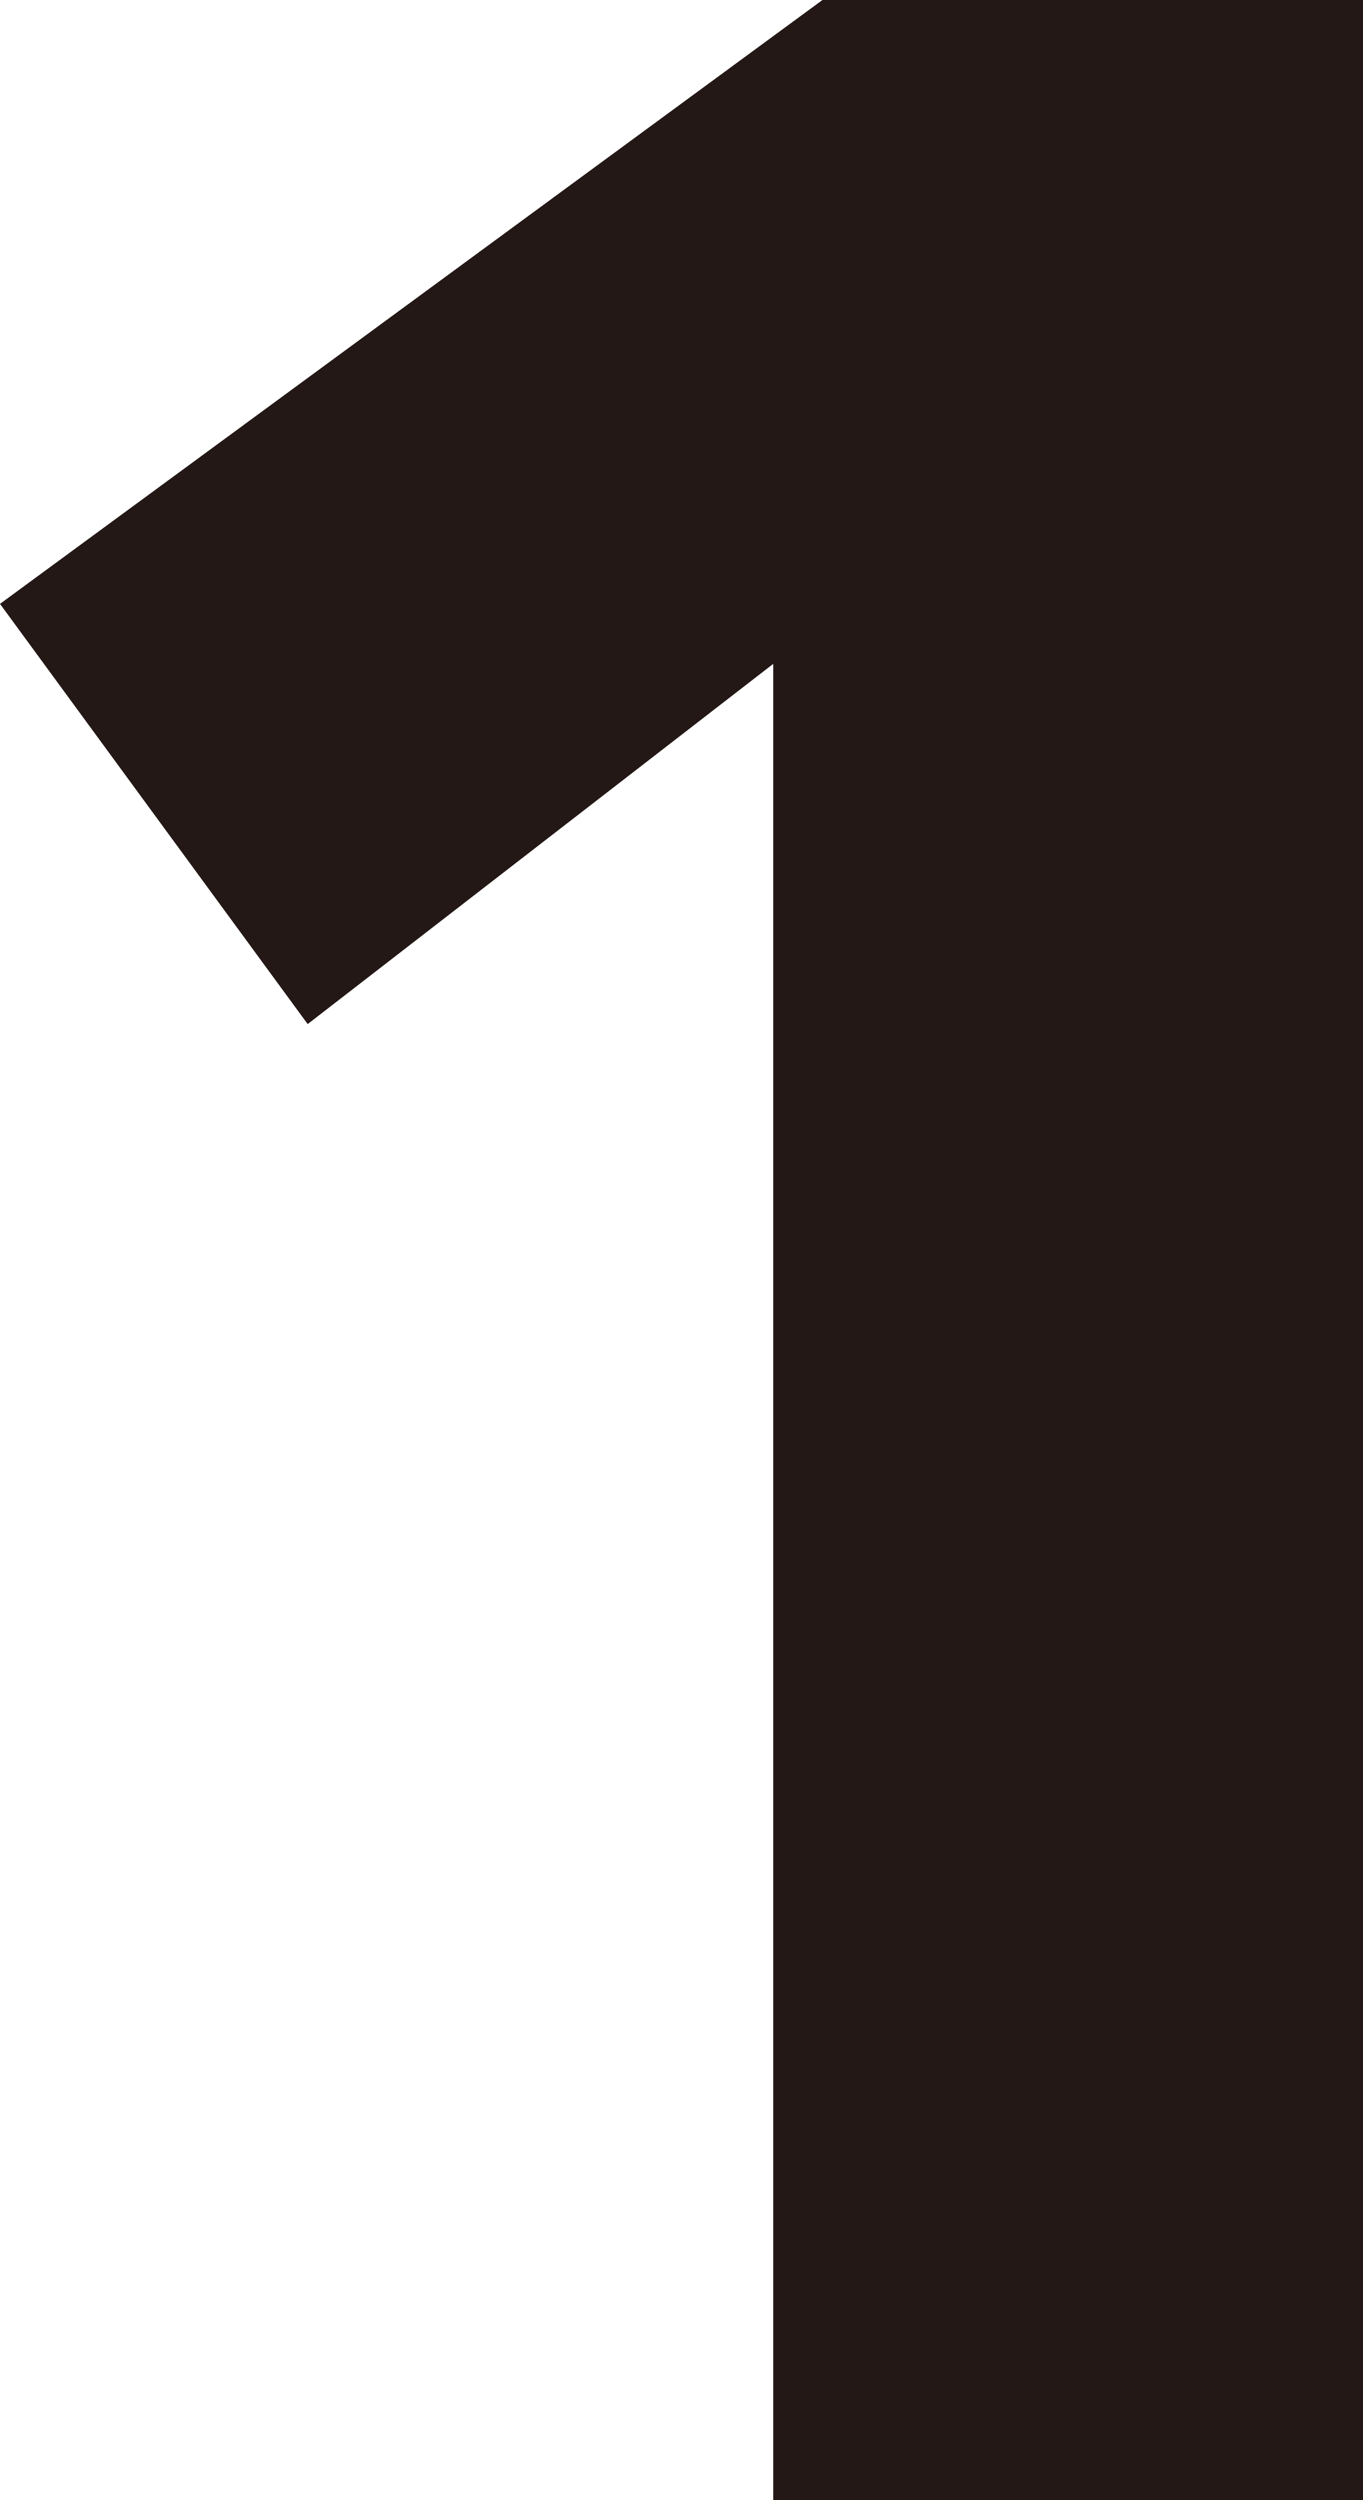 <svg xmlns="http://www.w3.org/2000/svg" viewBox="0 0 70.88 130"><defs><style>.cls-1{fill:#231815;}</style></defs><title>sec01_no</title><g id="レイヤー_2" data-name="レイヤー 2"><g id="base"><path class="cls-1" d="M40.21,130V34.52L16,53.25,0,31.4,42.77,0H70.88V130Z"/></g></g></svg>
